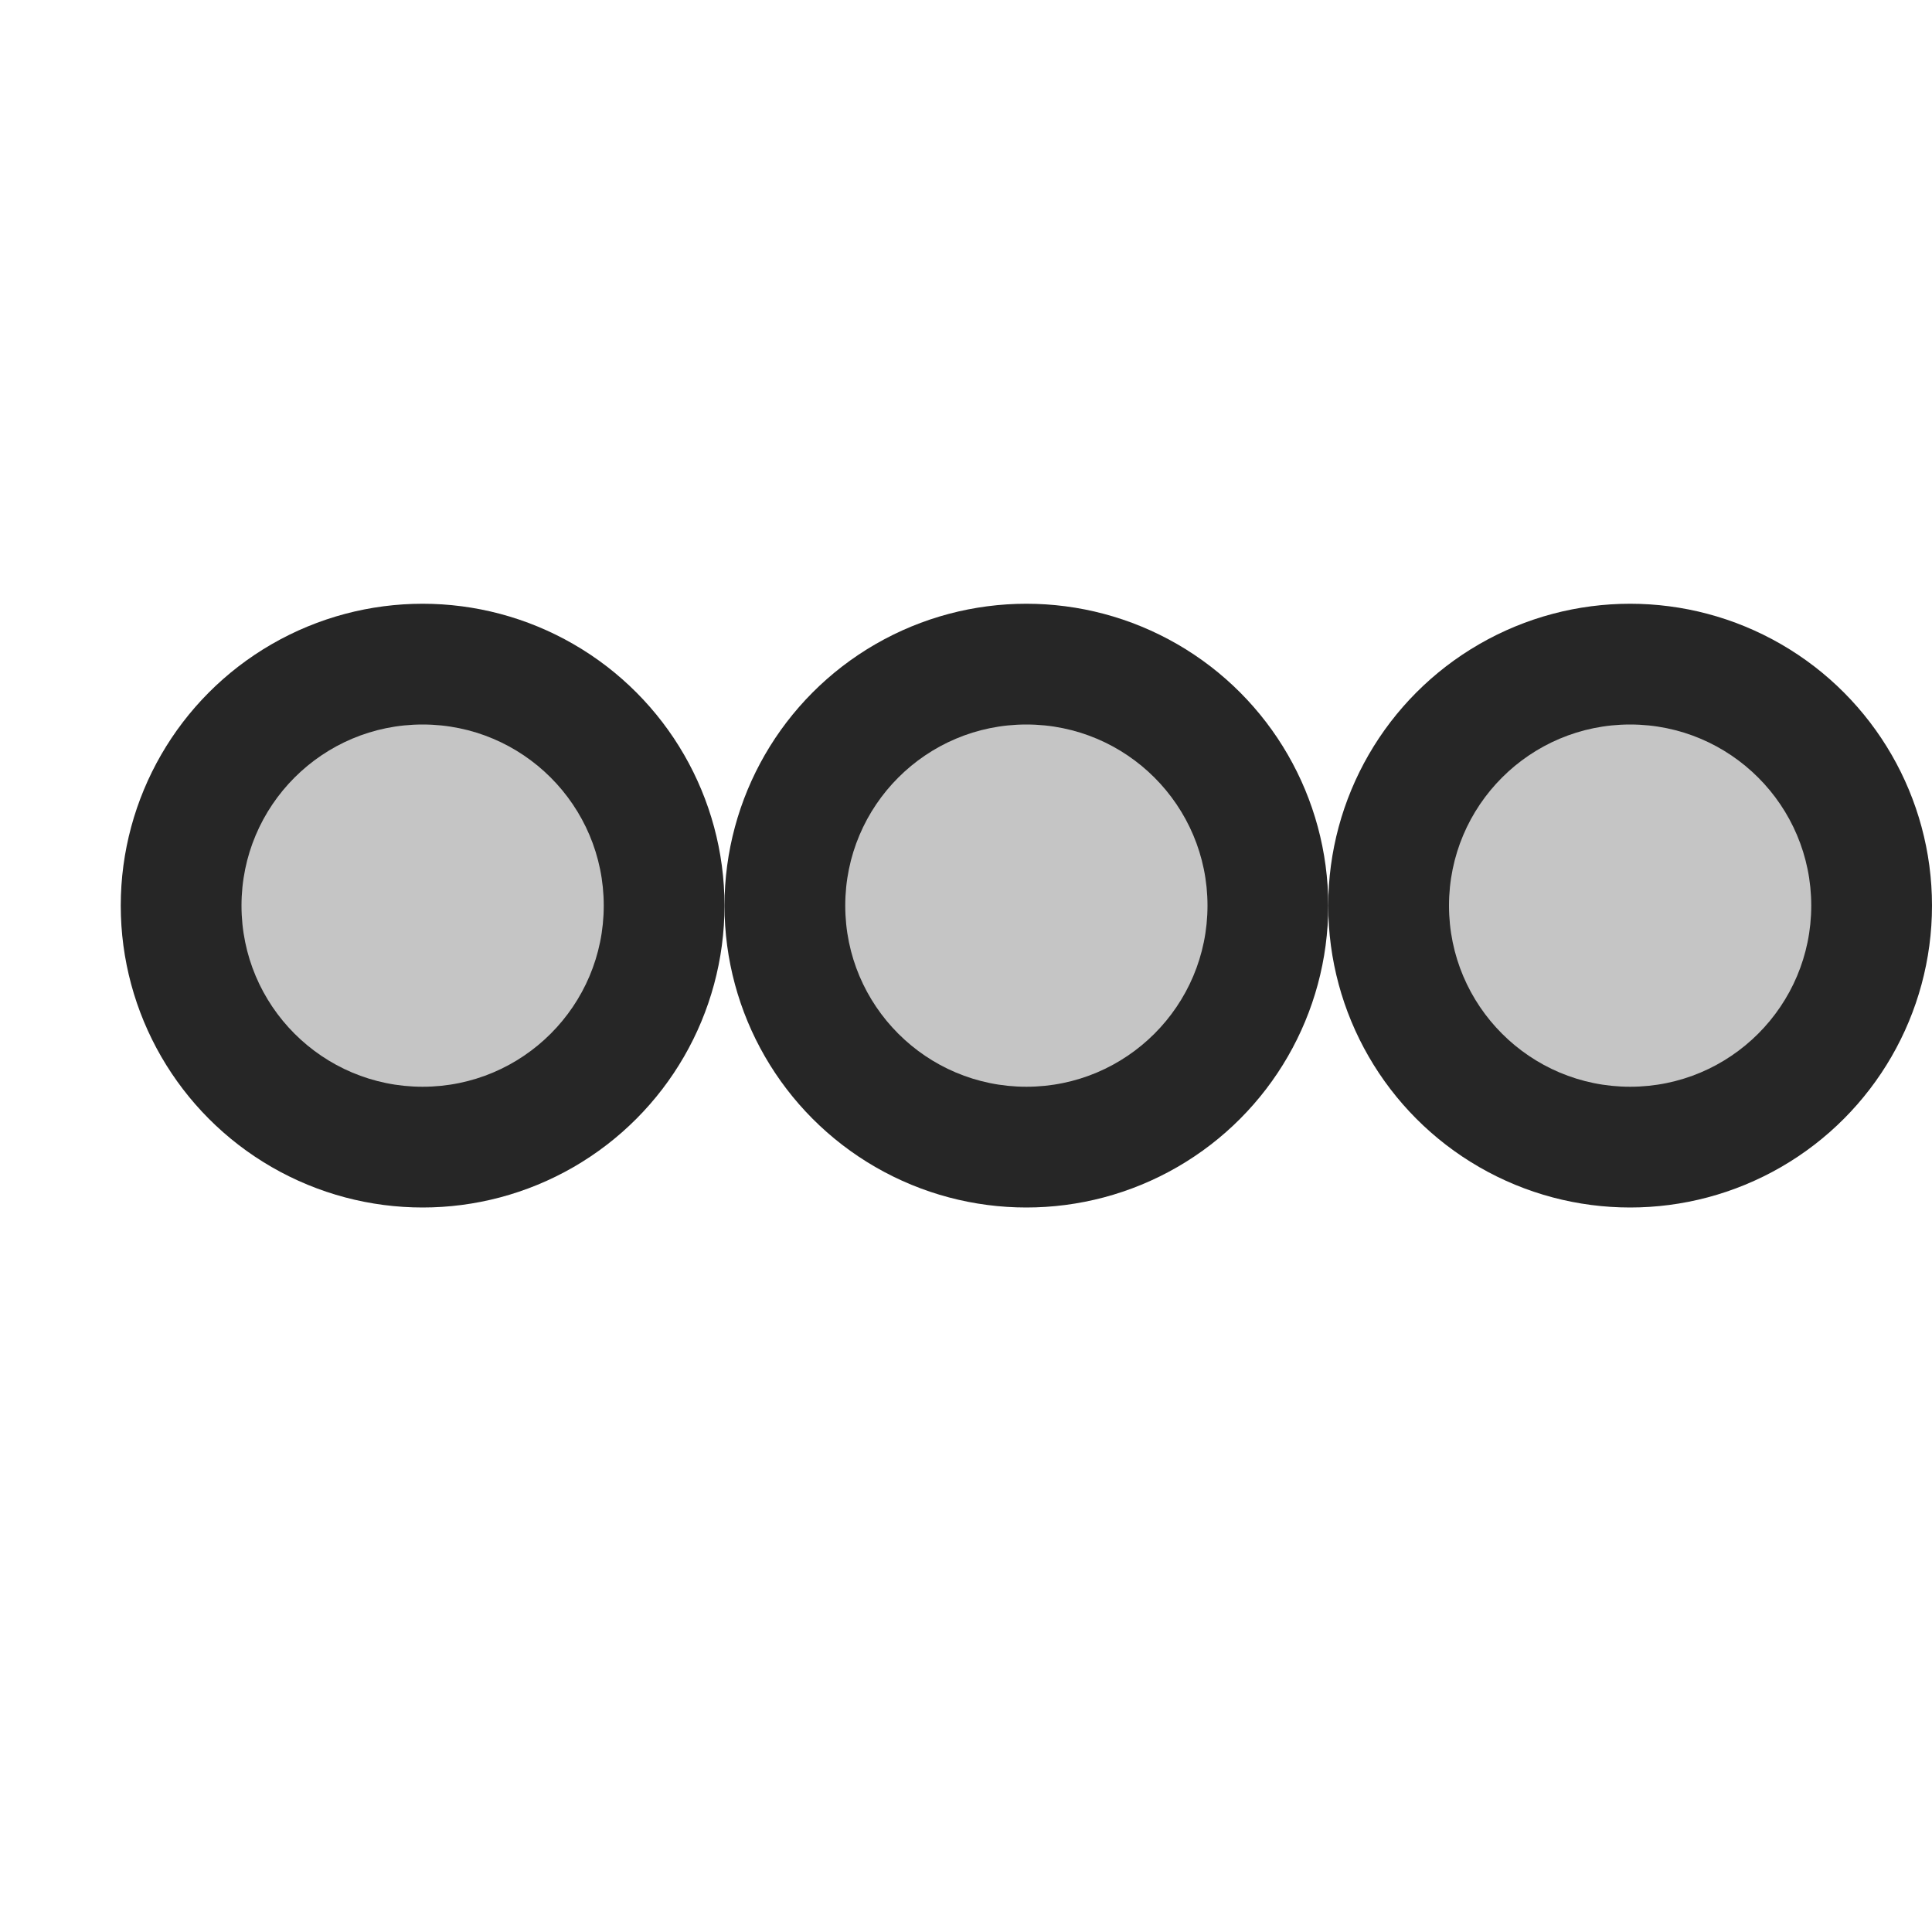 <svg xmlns="http://www.w3.org/2000/svg" width="16" height="16"><g fill="#262626"><circle cx="3.5" cy="7.5" r="2.5"/><circle cx="8.5" cy="7.5" r="2.5"/><circle cx="13.5" cy="7.5" r="2.5"/></g><g fill="#C5C5C5"><circle cx="3.5" cy="7.5" r="1.5"/><circle cx="8.5" cy="7.5" r="1.5"/><circle cx="13.5" cy="7.5" r="1.5"/></g></svg>